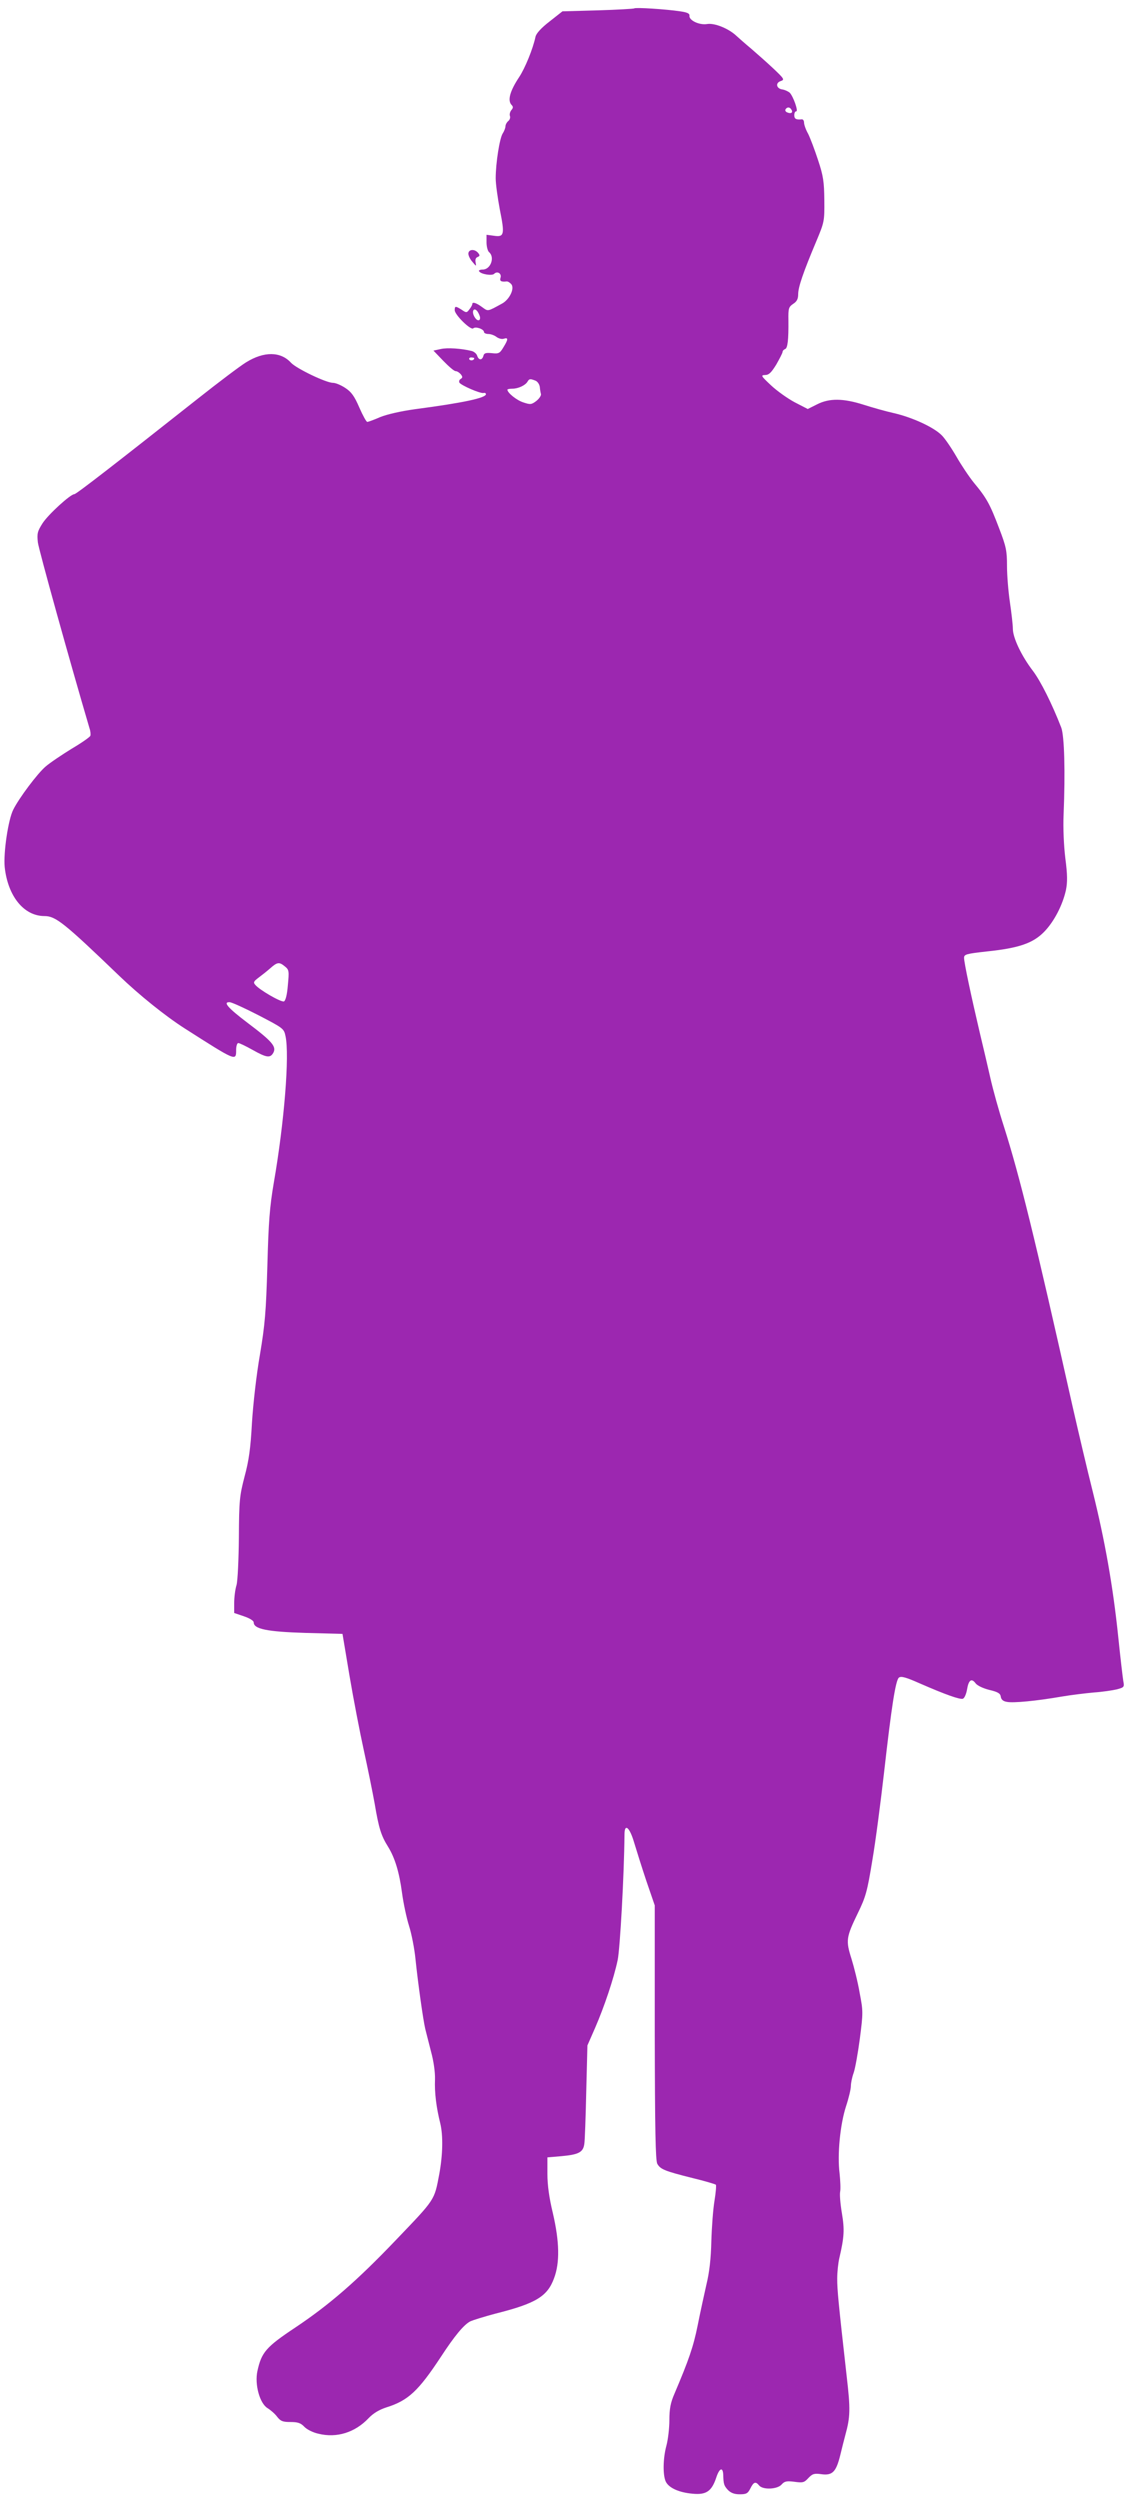 <?xml version="1.0" standalone="no"?>
<!DOCTYPE svg PUBLIC "-//W3C//DTD SVG 20010904//EN"
 "http://www.w3.org/TR/2001/REC-SVG-20010904/DTD/svg10.dtd">
<svg version="1.0" xmlns="http://www.w3.org/2000/svg"
 width="578pt" height="1280pt" viewBox="0 0 578 1280"
 preserveAspectRatio="xMidYMid meet">
<g transform="translate(0,1280) scale(0.1,-0.1)"
fill="#9c27b0" stroke="none">
<path d="M3250 12757 c-3 -2 -87 -7 -186 -10 l-182 -5 -66 -52 c-43 -33 -68
-61 -72 -78 -13 -62 -54 -162 -84 -207 -47 -71 -61 -120 -38 -143 8 -8 8 -15
-2 -26 -7 -9 -10 -22 -7 -30 3 -8 -1 -20 -9 -26 -8 -7 -14 -19 -14 -27 0 -7
-6 -24 -14 -36 -16 -25 -36 -152 -36 -230 0 -29 10 -100 21 -159 26 -129 23
-143 -30 -135 l-38 5 0 -39 c0 -21 6 -44 13 -50 31 -26 8 -89 -32 -89 -14 0
-23 -4 -19 -9 9 -15 66 -24 77 -13 16 16 39 2 33 -19 -6 -18 2 -23 31 -20 6 1
17 -6 24 -14 18 -22 -9 -78 -47 -99 -77 -42 -71 -41 -103 -18 -30 22 -50 28
-50 15 0 -5 -7 -17 -15 -27 -13 -18 -16 -18 -39 -2 -32 20 -36 20 -36 -2 0
-24 83 -105 95 -93 12 11 55 -4 55 -19 0 -5 10 -10 23 -10 12 0 31 -7 41 -15
11 -8 28 -13 38 -9 23 7 23 -3 -3 -45 -18 -30 -24 -33 -59 -29 -31 3 -40 0
-43 -14 -7 -24 -24 -23 -32 1 -3 10 -16 21 -28 24 -52 13 -125 18 -159 10
l-37 -8 50 -52 c28 -29 56 -53 63 -53 8 0 19 -7 27 -16 10 -13 10 -17 0 -24
-8 -4 -10 -13 -7 -19 9 -14 107 -57 124 -53 6 2 12 -1 12 -6 0 -19 -113 -44
-364 -77 -72 -10 -142 -26 -177 -40 -32 -14 -62 -25 -67 -25 -5 0 -23 33 -41
74 -25 58 -41 80 -72 100 -21 14 -49 26 -63 26 -35 0 -187 73 -215 103 -53 58
-138 59 -230 2 -31 -19 -141 -102 -246 -185 -418 -330 -624 -490 -634 -490
-20 0 -134 -104 -163 -149 -26 -41 -29 -52 -24 -98 5 -39 163 -607 265 -953 5
-14 6 -31 4 -37 -3 -7 -46 -37 -97 -67 -50 -31 -110 -71 -133 -91 -41 -35
-135 -160 -165 -220 -26 -51 -51 -221 -44 -294 16 -149 98 -251 204 -251 57 0
100 -34 382 -305 103 -99 236 -206 336 -270 265 -169 264 -169 264 -110 0 19
5 35 11 35 6 0 39 -16 73 -35 73 -41 91 -43 107 -14 16 31 -7 58 -132 152
-103 78 -128 108 -92 106 10 0 76 -30 148 -67 127 -66 130 -68 138 -107 21
-97 -6 -439 -60 -750 -21 -123 -27 -200 -33 -425 -7 -238 -12 -299 -38 -455
-18 -102 -35 -253 -41 -350 -7 -131 -16 -194 -38 -275 -25 -97 -28 -120 -29
-310 -1 -113 -6 -223 -12 -245 -7 -22 -12 -63 -12 -92 l0 -51 50 -17 c30 -10
50 -23 50 -31 0 -34 68 -48 265 -54 l190 -5 36 -215 c20 -118 53 -289 73 -380
20 -91 45 -214 56 -275 21 -125 33 -163 68 -219 36 -58 58 -132 72 -237 7 -52
23 -128 36 -169 13 -41 28 -118 33 -170 13 -125 39 -310 50 -357 5 -21 19 -74
30 -118 13 -47 21 -105 20 -140 -3 -69 7 -146 27 -226 15 -62 13 -161 -5 -259
-26 -137 -19 -126 -224 -340 -197 -206 -338 -329 -515 -447 -149 -99 -172
-126 -193 -222 -15 -69 12 -166 52 -190 16 -10 38 -29 49 -44 18 -23 29 -27
69 -27 37 0 52 -5 70 -24 13 -14 45 -30 73 -36 93 -23 187 6 257 80 24 25 54
43 91 55 112 35 164 84 280 260 70 107 116 162 149 180 15 7 74 25 130 40 207
52 266 88 300 181 30 79 28 187 -6 333 -19 79 -28 143 -28 201 l0 85 71 6 c89
8 112 20 118 62 3 17 7 138 10 269 l6 236 39 89 c47 108 96 253 116 348 12 57
33 431 35 643 0 59 26 38 49 -40 12 -40 40 -129 63 -198 l43 -125 0 -650 c1
-507 4 -655 13 -673 16 -28 37 -37 181 -73 62 -15 116 -31 119 -34 3 -3 0 -40
-7 -83 -7 -42 -14 -135 -16 -207 -2 -88 -10 -159 -25 -220 -11 -49 -32 -144
-45 -210 -22 -109 -45 -176 -119 -350 -20 -46 -26 -77 -26 -135 0 -41 -7 -100
-15 -130 -18 -66 -19 -150 -4 -184 15 -33 68 -57 138 -63 70 -7 98 13 121 82
16 49 34 57 36 15 1 -48 4 -56 24 -78 15 -15 33 -22 60 -22 34 0 42 4 55 30
17 34 27 37 45 15 19 -23 93 -20 115 5 15 17 26 19 66 14 43 -6 50 -4 71 19
21 22 30 25 66 20 57 -8 76 11 97 95 9 37 21 85 27 107 25 90 26 132 7 295
-44 391 -49 446 -49 504 0 34 5 81 11 106 25 107 27 145 13 229 -8 47 -12 96
-9 110 3 14 1 57 -3 95 -12 96 3 249 33 342 14 42 25 89 25 104 0 15 6 45 14
67 8 22 22 101 32 176 17 132 17 141 -1 234 -9 54 -29 133 -42 175 -30 94 -27
110 33 234 40 82 48 110 74 270 17 99 43 301 60 449 38 336 59 472 76 486 11
9 36 2 106 -29 135 -59 207 -84 222 -79 8 3 17 24 21 46 8 50 23 61 44 33 9
-12 39 -26 71 -34 43 -10 56 -18 58 -34 2 -15 12 -24 31 -27 32 -7 154 5 281
27 47 8 121 17 165 21 44 3 97 11 118 16 37 10 39 12 33 42 -3 18 -15 120 -26
227 -27 261 -69 495 -130 741 -28 111 -75 311 -105 443 -194 866 -269 1170
-350 1426 -26 80 -57 192 -70 250 -13 58 -38 164 -55 235 -43 183 -80 356 -80
381 0 18 10 21 118 33 163 17 235 42 292 100 51 52 95 137 112 214 8 40 8 78
-3 162 -8 66 -12 156 -9 225 9 219 4 402 -12 445 -47 121 -105 237 -145 290
-59 77 -103 170 -103 216 0 20 -7 80 -15 135 -8 54 -15 138 -15 186 0 78 -4
99 -41 195 -46 121 -63 153 -129 232 -25 31 -65 91 -89 133 -25 43 -58 92 -75
109 -40 41 -150 92 -246 114 -41 9 -111 29 -155 43 -104 33 -175 34 -238 2
l-48 -24 -66 34 c-36 19 -91 58 -122 87 -51 48 -54 52 -31 53 20 0 32 12 58
54 17 30 32 59 32 64 0 6 6 12 13 15 13 4 18 46 17 148 -1 60 1 67 24 83 19
12 26 25 26 50 0 36 26 112 93 271 41 98 42 102 41 210 -1 94 -5 124 -32 205
-17 52 -40 113 -51 135 -12 21 -21 47 -21 58 0 10 -6 17 -12 16 -28 -3 -38 2
-38 21 0 11 4 20 10 20 12 0 -15 76 -33 95 -8 7 -25 15 -38 17 -31 4 -37 34
-8 43 20 7 18 11 -38 64 -33 31 -84 76 -113 101 -30 25 -64 55 -76 66 -40 38
-112 67 -150 61 -40 -7 -95 19 -91 43 1 11 -12 17 -48 22 -72 11 -229 21 -235
15z m805 -518 c10 -15 -1 -23 -20 -15 -9 3 -13 10 -10 16 8 13 22 13 30 -1z
m-1595 -1066 c0 -20 -18 -16 -30 7 -15 28 -1 49 17 25 7 -11 13 -25 13 -32z
m-30 -207 c0 -11 -19 -15 -25 -6 -3 5 1 10 9 10 9 0 16 -2 16 -4z m314 -115
c10 -4 20 -18 22 -32 1 -13 4 -30 6 -37 1 -8 -9 -23 -24 -35 -25 -19 -31 -19
-67 -7 -34 11 -81 49 -81 65 0 3 12 5 26 5 29 0 66 17 77 36 9 15 13 16 41 5z
m-1284 -2999 c21 -17 22 -23 15 -96 -4 -51 -12 -79 -20 -83 -15 -5 -126 59
-147 85 -11 12 -8 18 16 36 16 12 43 33 60 48 37 33 47 34 76 10z"/>
<path d="M2400 11501 c0 -10 9 -29 21 -42 20 -24 20 -24 16 -2 -3 13 1 24 10
27 12 5 13 9 3 21 -18 22 -50 19 -50 -4z"/>
</g>
</svg>
